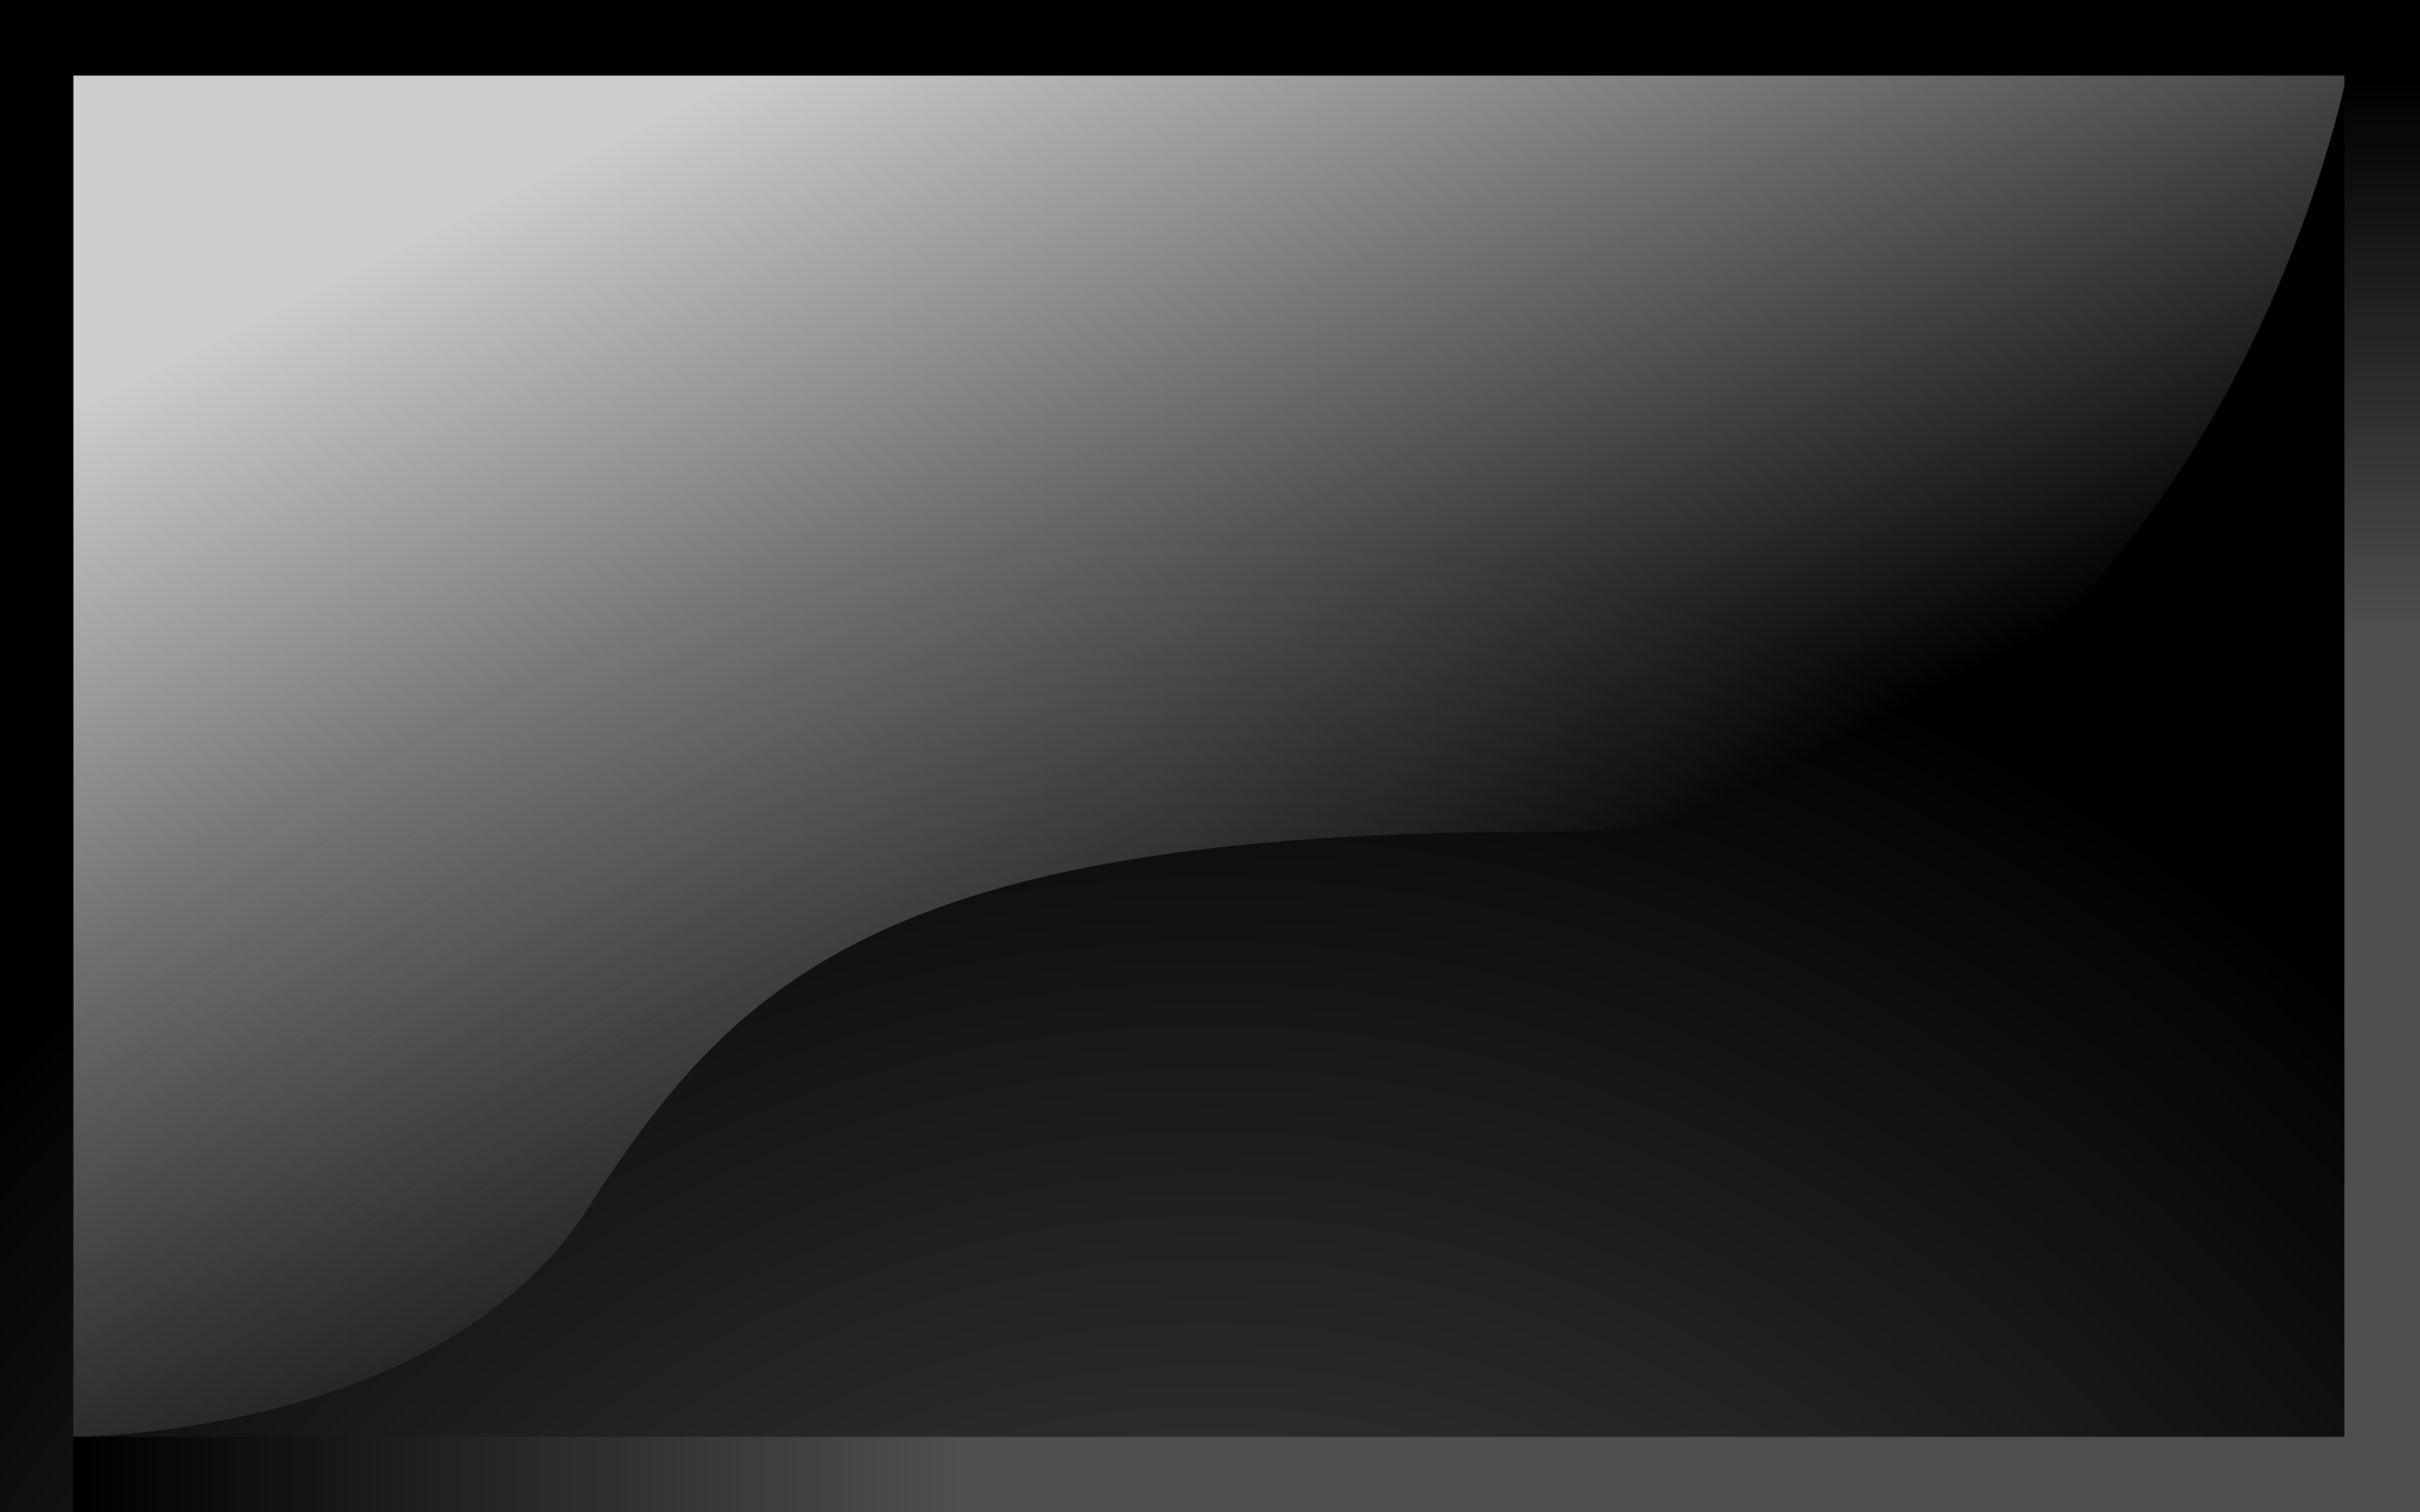<?xml version="1.0" encoding="UTF-8" standalone="no"?>
<!-- Created with Inkscape (http://www.inkscape.org/) -->
<svg
   xmlns:svg="http://www.w3.org/2000/svg"
   xmlns="http://www.w3.org/2000/svg"
   xmlns:xlink="http://www.w3.org/1999/xlink"
   version="1.0"
   width="32"
   height="20"
   viewBox="0 0 32 20"
   id="svg2525"
   xml:space="preserve">
<rect x="0" y="0" width="32" height="20" fill="#808080" stroke="none"/>
<defs
   id="defs2527"><linearGradient
   id="linearGradient2783"><stop
     id="stop2785"
     style="stop-color:#ffffff;stop-opacity:1"
     offset="0" /><stop
     id="stop2787"
     style="stop-color:#ffffff;stop-opacity:0"
     offset="1" /></linearGradient>
<linearGradient
   x1="8.133"
   y1="1.849"
   x2="14.556"
   y2="14.696"
   id="linearGradient2789"
   xlink:href="#linearGradient2783"
   gradientUnits="userSpaceOnUse" /></defs>
<radialGradient
   cx="-77.151"
   cy="-132.588"
   r="23.495"
   id="SVGID_1_"
   gradientUnits="userSpaceOnUse"
   gradientTransform="matrix(0.97,0,0,-1,90.814,-102)">
	<stop
   id="stop2530"
   style="stop-color:#4f4f4f;stop-opacity:1"
   offset="0" />
	<stop
   id="stop2532"
   style="stop-color:#3a3a3a;stop-opacity:1"
   offset="0.313" />
	<stop
   id="stop2534"
   style="stop-color:#040404;stop-opacity:1"
   offset="0.957" />
	<stop
   id="stop2536"
   style="stop-color:#000000;stop-opacity:1"
   offset="1" />
</radialGradient>
<rect
   width="32"
   height="20"
   x="0"
   y="0"
   id="rect2538"
   style="fill:url(#SVGID_1_)" />
<path
   d="M 0.97,19 L 0.97,1 L 31.029,1 C 31.029,1 29.091,11 20.363,11 C 11.636,11 9.696,13 7.758,16 C 5.818,19 0.97,19 0.97,19 z"
   id="path2540"
   style="opacity:0.8;fill:url(#linearGradient2789);fill-opacity:1" />
<linearGradient
   x1="-101.53"
   y1="-121.5"
   x2="-71.469"
   y2="-121.5"
   id="SVGID_2_"
   gradientUnits="userSpaceOnUse"
   gradientTransform="matrix(1,0,0,-1,102.5,-102)">
	<stop
   id="stop2543"
   style="stop-color:#000000;stop-opacity:1"
   offset="0" />
	<stop
   id="stop2545"
   style="stop-color:#4f4f4f;stop-opacity:1"
   offset="0.39" />
</linearGradient>
<rect
   width="30.061"
   height="1"
   x="0.97"
   y="19"
   id="rect2547"
   style="fill:url(#SVGID_2_)" />
<linearGradient
   x1="-225.276"
   y1="354.725"
   x2="-206.276"
   y2="354.725"
   id="SVGID_3_"
   gradientUnits="userSpaceOnUse"
   gradientTransform="matrix(0,1,1,0,-323.225,226.275)">
	<stop
   id="stop2550"
   style="stop-color:#000000;stop-opacity:1"
   offset="0" />
	<stop
   id="stop2552"
   style="stop-color:#4f4f4f;stop-opacity:1"
   offset="0.39" />
</linearGradient>
<rect
   width="1"
   height="19"
   x="31"
   y="1"
   id="rect2554"
   style="fill:url(#SVGID_3_)" />
</svg>